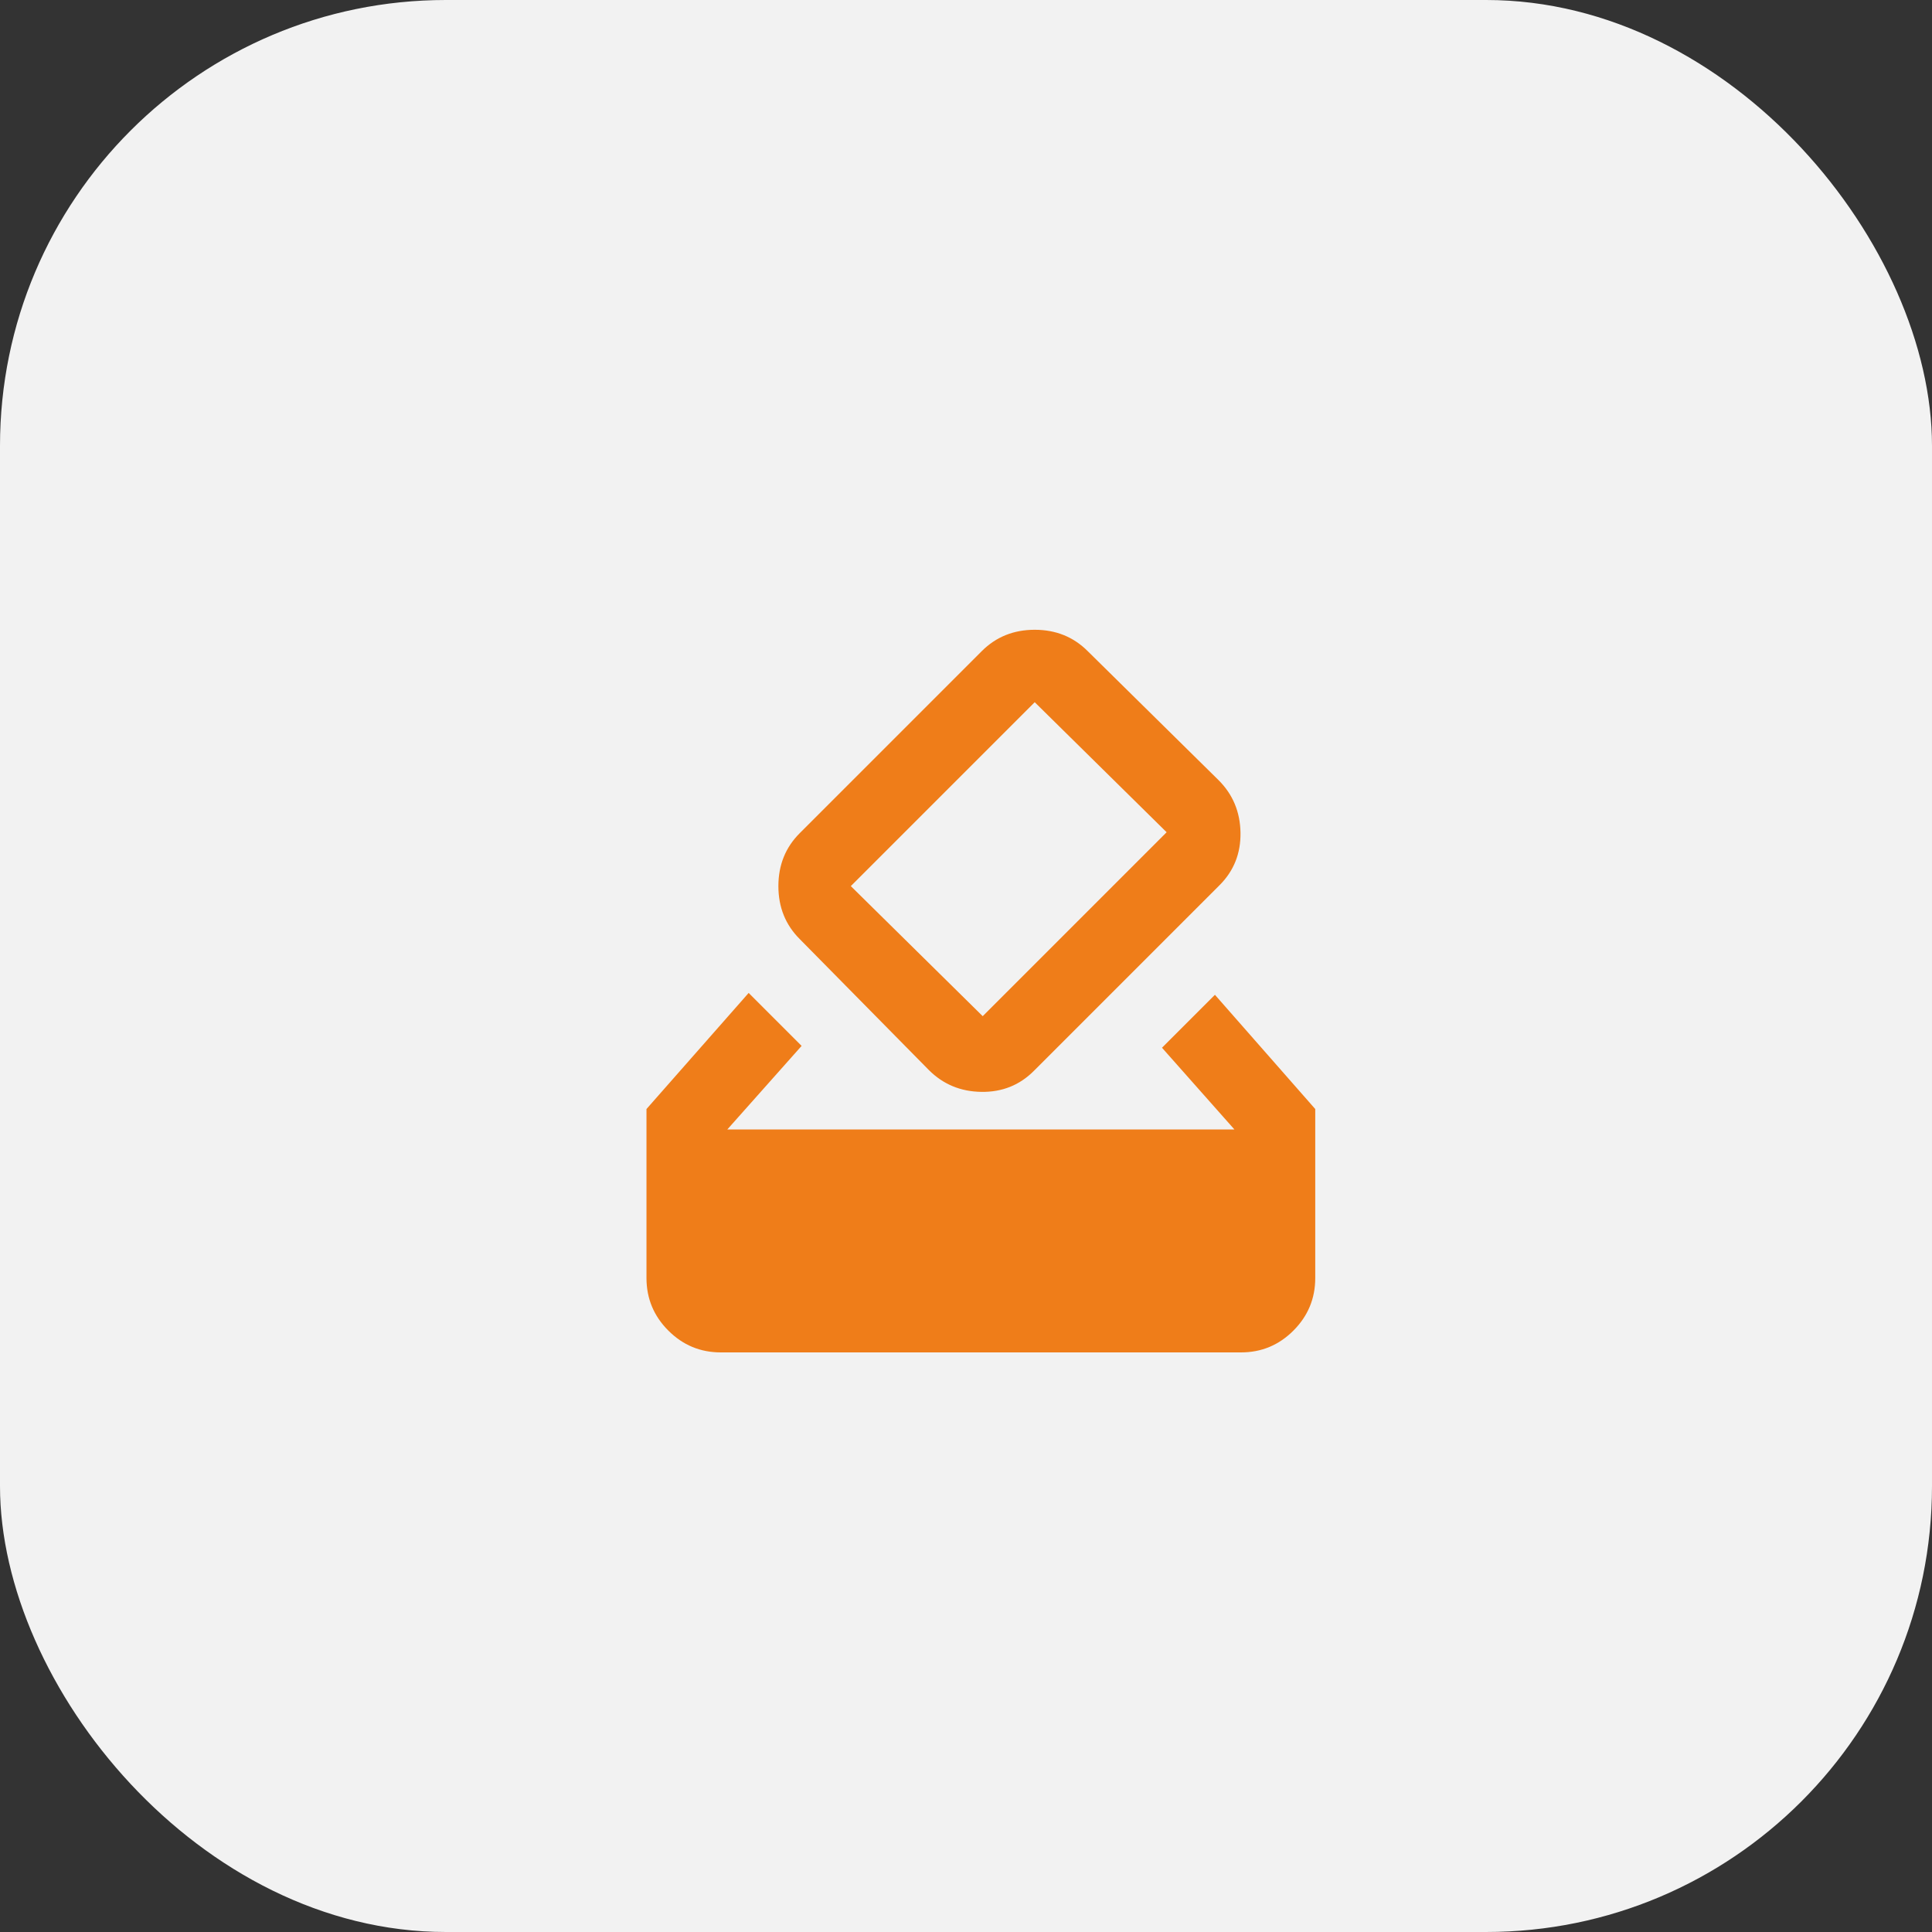 <svg width="65" height="65" viewBox="0 0 65 65" fill="none" xmlns="http://www.w3.org/2000/svg">
<rect x="0" y="0" width="65" height="65" fill="#333333" stroke="none"/>
<rect width="65" height="65" rx="15" fill="#F2F2F2"/>
<path d="M24.25 45.5C23.562 45.5 22.974 45.255 22.485 44.766C21.996 44.277 21.751 43.688 21.75 43V37.312L25.188 33.406L26.969 35.188L24.469 38H41.531L39.094 35.25L40.875 33.469L44.25 37.312V43C44.25 43.688 44.005 44.276 43.516 44.766C43.027 45.256 42.438 45.501 41.75 45.5H24.25ZM31.25 36L26.906 31.594C26.427 31.115 26.188 30.521 26.188 29.812C26.188 29.104 26.427 28.51 26.906 28.031L33.031 21.906C33.51 21.427 34.104 21.188 34.812 21.188C35.521 21.188 36.115 21.427 36.594 21.906L41 26.25C41.479 26.729 41.724 27.317 41.735 28.015C41.746 28.712 41.511 29.301 41.031 29.781L34.781 36.031C34.302 36.51 33.714 36.745 33.016 36.735C32.319 36.725 31.73 36.48 31.25 36ZM39.25 28L34.812 23.625L28.625 29.812L33.062 34.188L39.25 28Z" fill="#EF7D19"/>
</svg>

